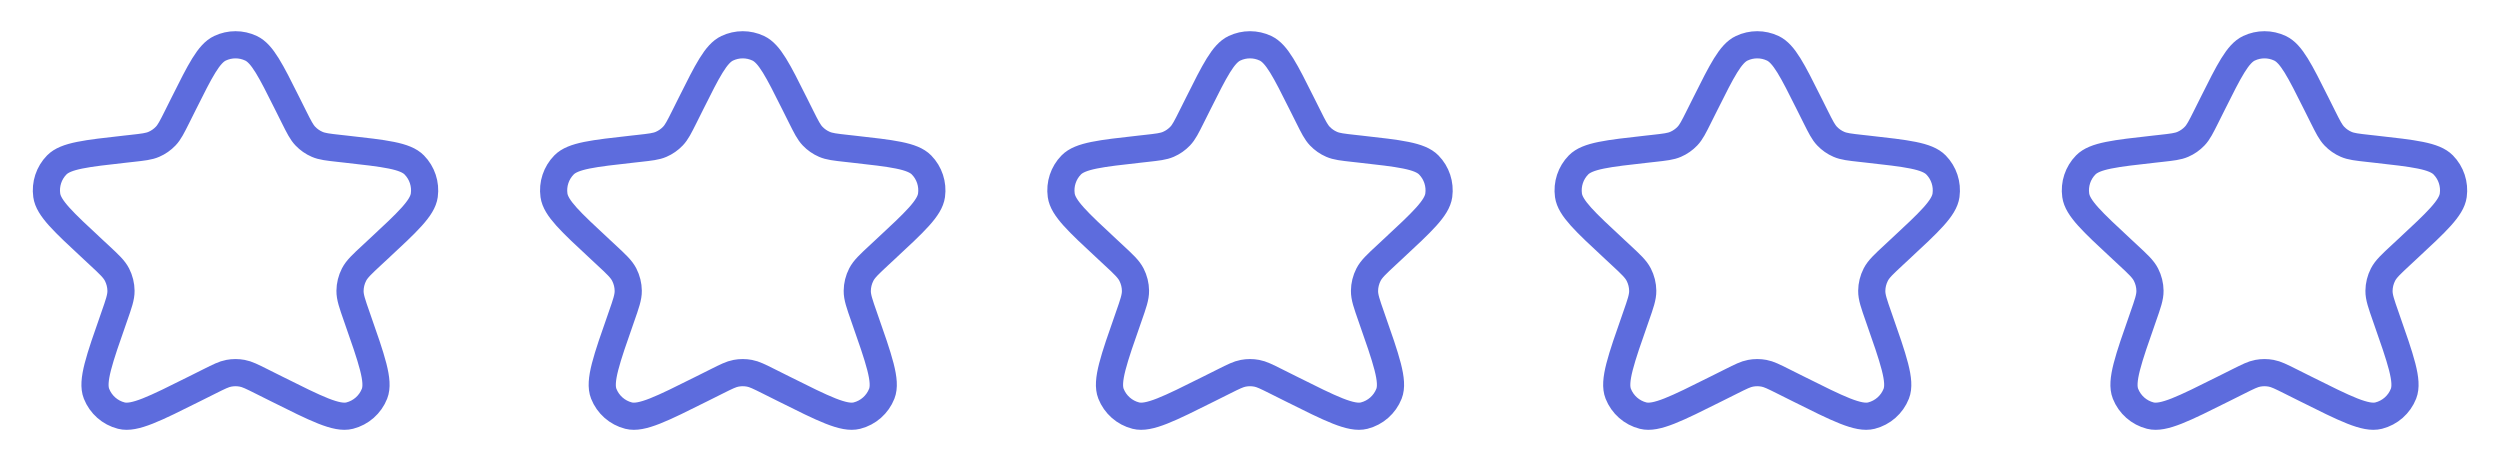 <svg width="138" height="25" viewBox="0 0 138 25" fill="none" xmlns="http://www.w3.org/2000/svg">
<path d="M10.138 5.724C11.059 3.882 11.52 2.961 12.143 2.665C12.685 2.408 13.315 2.408 13.857 2.665C14.48 2.961 14.941 3.882 15.862 5.724L16.221 6.443C16.506 7.012 16.648 7.296 16.856 7.514C17.04 7.707 17.261 7.861 17.506 7.967C17.782 8.087 18.098 8.122 18.73 8.192L19.056 8.228C21.265 8.474 22.369 8.597 22.868 9.106C23.301 9.548 23.506 10.166 23.421 10.78C23.323 11.486 22.509 12.242 20.881 13.754L20.536 14.074C19.98 14.59 19.703 14.848 19.542 15.16C19.4 15.437 19.324 15.742 19.321 16.053C19.317 16.405 19.445 16.767 19.699 17.492V17.492C20.529 19.859 20.945 21.042 20.673 21.734C20.437 22.334 19.927 22.784 19.302 22.942C18.582 23.124 17.477 22.572 15.267 21.467L14.431 21.049C13.906 20.787 13.644 20.655 13.369 20.604C13.125 20.558 12.875 20.558 12.631 20.604C12.356 20.655 12.094 20.787 11.569 21.049L10.733 21.467C8.523 22.572 7.418 23.124 6.698 22.942C6.073 22.784 5.563 22.334 5.327 21.734C5.055 21.042 5.471 19.859 6.301 17.492V17.492C6.555 16.767 6.683 16.405 6.679 16.053C6.676 15.742 6.6 15.437 6.458 15.16C6.298 14.848 6.02 14.59 5.464 14.074L5.12 13.754C3.491 12.242 2.677 11.486 2.58 10.78C2.495 10.166 2.699 9.548 3.132 9.106C3.631 8.597 4.735 8.474 6.944 8.228L7.27 8.192C7.902 8.122 8.218 8.087 8.494 7.967C8.739 7.861 8.96 7.707 9.144 7.514C9.352 7.296 9.494 7.012 9.779 6.443L10.138 5.724Z" stroke="#5D6CDD" stroke-width="1.5" stroke-linecap="round" stroke-linejoin="round"/>
<path d="M38.138 5.724C39.059 3.882 39.52 2.961 40.143 2.665C40.685 2.408 41.315 2.408 41.857 2.665C42.48 2.961 42.941 3.882 43.862 5.724L44.221 6.443C44.506 7.012 44.648 7.296 44.856 7.514C45.04 7.707 45.261 7.861 45.506 7.967C45.782 8.087 46.098 8.122 46.73 8.192L47.056 8.228C49.265 8.474 50.369 8.597 50.868 9.106C51.301 9.548 51.505 10.166 51.42 10.78C51.323 11.486 50.509 12.242 48.88 13.754L48.536 14.074C47.98 14.59 47.703 14.848 47.542 15.16C47.4 15.437 47.324 15.742 47.321 16.053C47.317 16.405 47.445 16.767 47.699 17.492V17.492C48.529 19.859 48.945 21.042 48.673 21.734C48.437 22.334 47.927 22.784 47.302 22.942C46.582 23.124 45.477 22.572 43.267 21.467L42.431 21.049C41.906 20.787 41.644 20.655 41.369 20.604C41.125 20.558 40.875 20.558 40.631 20.604C40.356 20.655 40.094 20.787 39.569 21.049L38.733 21.467C36.523 22.572 35.418 23.124 34.698 22.942C34.073 22.784 33.563 22.334 33.327 21.734C33.055 21.042 33.471 19.859 34.301 17.492V17.492C34.555 16.767 34.683 16.405 34.679 16.053C34.676 15.742 34.6 15.437 34.458 15.16C34.297 14.848 34.02 14.59 33.464 14.074L33.12 13.754C31.491 12.242 30.677 11.486 30.579 10.78C30.494 10.166 30.699 9.548 31.132 9.106C31.631 8.597 32.735 8.474 34.944 8.228L35.27 8.192C35.902 8.122 36.218 8.087 36.494 7.967C36.739 7.861 36.96 7.707 37.144 7.514C37.352 7.296 37.494 7.012 37.779 6.443L38.138 5.724Z" stroke="#5D6CDD" stroke-width="1.5" stroke-linecap="round" stroke-linejoin="round"/>
<path d="M66.138 5.724C67.059 3.882 67.52 2.961 68.143 2.665C68.685 2.408 69.315 2.408 69.857 2.665C70.48 2.961 70.941 3.882 71.862 5.724L72.222 6.443C72.506 7.012 72.648 7.296 72.856 7.514C73.04 7.707 73.261 7.861 73.506 7.967C73.782 8.087 74.098 8.122 74.73 8.192L75.056 8.228C77.265 8.474 78.369 8.597 78.868 9.106C79.301 9.548 79.505 10.166 79.421 10.78C79.323 11.486 78.509 12.242 76.88 13.754L76.536 14.074C75.98 14.59 75.703 14.848 75.542 15.16C75.4 15.437 75.324 15.742 75.321 16.053C75.317 16.405 75.445 16.767 75.699 17.492V17.492C76.529 19.859 76.945 21.042 76.673 21.734C76.437 22.334 75.927 22.784 75.302 22.942C74.582 23.124 73.477 22.572 71.267 21.467L70.431 21.049C69.906 20.787 69.644 20.655 69.369 20.604C69.125 20.558 68.875 20.558 68.631 20.604C68.356 20.655 68.094 20.787 67.569 21.049L66.733 21.467C64.523 22.572 63.418 23.124 62.698 22.942C62.073 22.784 61.563 22.334 61.327 21.734C61.055 21.042 61.471 19.859 62.301 17.492V17.492C62.555 16.767 62.683 16.405 62.679 16.053C62.676 15.742 62.6 15.437 62.458 15.16C62.297 14.848 62.02 14.59 61.464 14.074L61.12 13.754C59.491 12.242 58.677 11.486 58.58 10.78C58.495 10.166 58.699 9.548 59.132 9.106C59.631 8.597 60.735 8.474 62.944 8.228L63.27 8.192C63.902 8.122 64.218 8.087 64.494 7.967C64.739 7.861 64.96 7.707 65.144 7.514C65.352 7.296 65.494 7.012 65.778 6.443L66.138 5.724Z" stroke="#5D6CDD" stroke-width="1.5" stroke-linecap="round" stroke-linejoin="round"/>
<path d="M94.138 5.724C95.059 3.882 95.52 2.961 96.143 2.665C96.685 2.408 97.315 2.408 97.857 2.665C98.48 2.961 98.941 3.882 99.862 5.724L100.221 6.443C100.506 7.012 100.648 7.296 100.856 7.514C101.04 7.707 101.261 7.861 101.506 7.967C101.782 8.087 102.098 8.122 102.73 8.192L103.056 8.228C105.265 8.474 106.369 8.597 106.868 9.106C107.301 9.548 107.505 10.166 107.42 10.78C107.323 11.486 106.509 12.242 104.88 13.754L104.536 14.074C103.98 14.59 103.702 14.848 103.542 15.16C103.4 15.437 103.324 15.742 103.321 16.053C103.317 16.405 103.445 16.767 103.699 17.492V17.492C104.529 19.859 104.945 21.042 104.673 21.734C104.437 22.334 103.927 22.784 103.302 22.942C102.582 23.124 101.477 22.572 99.267 21.467L98.431 21.049C97.906 20.787 97.644 20.655 97.369 20.604C97.125 20.558 96.875 20.558 96.631 20.604C96.356 20.655 96.094 20.787 95.569 21.049L94.733 21.467C92.523 22.572 91.418 23.124 90.698 22.942C90.073 22.784 89.563 22.334 89.327 21.734C89.055 21.042 89.471 19.859 90.301 17.492V17.492C90.555 16.767 90.683 16.405 90.679 16.053C90.676 15.742 90.6 15.437 90.458 15.16C90.297 14.848 90.02 14.59 89.464 14.074L89.12 13.754C87.491 12.242 86.677 11.486 86.579 10.78C86.495 10.166 86.699 9.548 87.132 9.106C87.631 8.597 88.735 8.474 90.944 8.228L91.27 8.192C91.902 8.122 92.218 8.087 92.494 7.967C92.739 7.861 92.96 7.707 93.144 7.514C93.352 7.296 93.494 7.012 93.778 6.443L94.138 5.724Z" stroke="#5D6CDD" stroke-width="1.5" stroke-linecap="round" stroke-linejoin="round"/>
<path d="M122.138 5.724C123.059 3.882 123.52 2.961 124.143 2.665C124.685 2.408 125.315 2.408 125.857 2.665C126.48 2.961 126.941 3.882 127.862 5.724L128.221 6.443C128.506 7.012 128.648 7.296 128.856 7.514C129.04 7.707 129.261 7.861 129.506 7.967C129.782 8.087 130.098 8.122 130.73 8.192L131.056 8.228C133.265 8.474 134.369 8.597 134.868 9.106C135.301 9.548 135.505 10.166 135.42 10.78C135.323 11.486 134.509 12.242 132.88 13.754L132.536 14.074C131.98 14.59 131.702 14.848 131.542 15.16C131.4 15.437 131.324 15.742 131.321 16.053C131.317 16.405 131.445 16.767 131.699 17.492V17.492C132.529 19.859 132.945 21.042 132.673 21.734C132.437 22.334 131.927 22.784 131.302 22.942C130.582 23.124 129.477 22.572 127.267 21.467L126.431 21.049C125.906 20.787 125.644 20.655 125.369 20.604C125.125 20.558 124.875 20.558 124.631 20.604C124.356 20.655 124.094 20.787 123.569 21.049L122.733 21.467C120.523 22.572 119.418 23.124 118.698 22.942C118.073 22.784 117.563 22.334 117.327 21.734C117.055 21.042 117.471 19.859 118.301 17.492V17.492C118.555 16.767 118.683 16.405 118.679 16.053C118.676 15.742 118.6 15.437 118.458 15.16C118.298 14.848 118.02 14.59 117.464 14.074L117.12 13.754C115.491 12.242 114.677 11.486 114.58 10.78C114.495 10.166 114.699 9.548 115.132 9.106C115.631 8.597 116.735 8.474 118.944 8.228L119.27 8.192C119.902 8.122 120.218 8.087 120.494 7.967C120.739 7.861 120.96 7.707 121.144 7.514C121.352 7.296 121.494 7.012 121.779 6.443L122.138 5.724Z" stroke="#5D6CDD" stroke-width="1.5" stroke-linecap="round" stroke-linejoin="round"/>
</svg>
